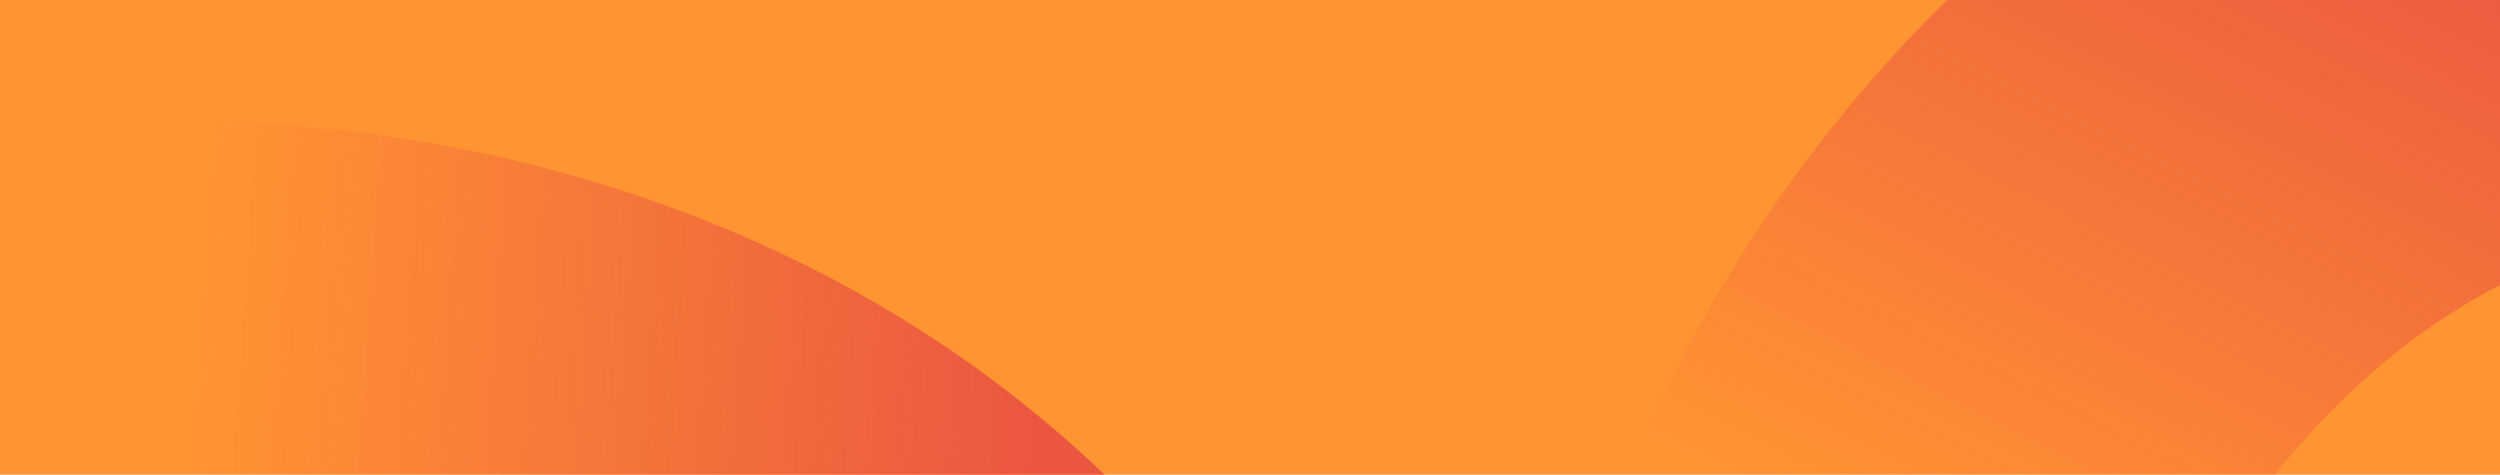 <?xml version="1.0" encoding="UTF-8"?> <svg xmlns="http://www.w3.org/2000/svg" xmlns:xlink="http://www.w3.org/1999/xlink" width="553" height="105" viewBox="0 0 553 105"><defs><clipPath id="clip-path"><rect id="Rectangle_8756" data-name="Rectangle 8756" width="553" height="105" transform="translate(122 1558)" fill="#ff9433"></rect></clipPath><linearGradient id="linear-gradient" x1="0.722" y1="0.496" x2="0.087" y2="0.349" gradientUnits="objectBoundingBox"><stop offset="0" stop-color="#eb5640"></stop><stop offset="1" stop-color="#eb5640" stop-opacity="0"></stop></linearGradient></defs><g id="Groupe_8727" data-name="Groupe 8727" transform="translate(-2890 17166)"><rect id="Rectangle_8755" data-name="Rectangle 8755" width="553" height="105" transform="translate(2890 -17166)" fill="#ff9433"></rect><g id="Groupe_de_masques_185" data-name="Groupe de masques 185" transform="translate(2768 -18724)" clip-path="url(#clip-path)"><path id="Tracé_9731" data-name="Tracé 9731" d="M164.76,287.175c-5.117-67.052-31.967-112.814-82.086-139.9C41.924,125.246.414,123.95,0,123.939L1.733,0C93.61.952,271.754,60.226,288.353,277.743Z" transform="translate(470.282 1698.238) rotate(-76)" fill="url(#linear-gradient)"></path><path id="Tracé_9731-2" data-name="Tracé 9731" d="M164.76,287.175c-5.117-67.052-31.967-112.814-82.086-139.9C41.924,125.246.414,123.95,0,123.939L1.733,0C93.61.952,271.754,60.226,288.353,277.743Z" transform="translate(122 1587.816) rotate(-9)" fill="url(#linear-gradient)"></path></g></g></svg> 